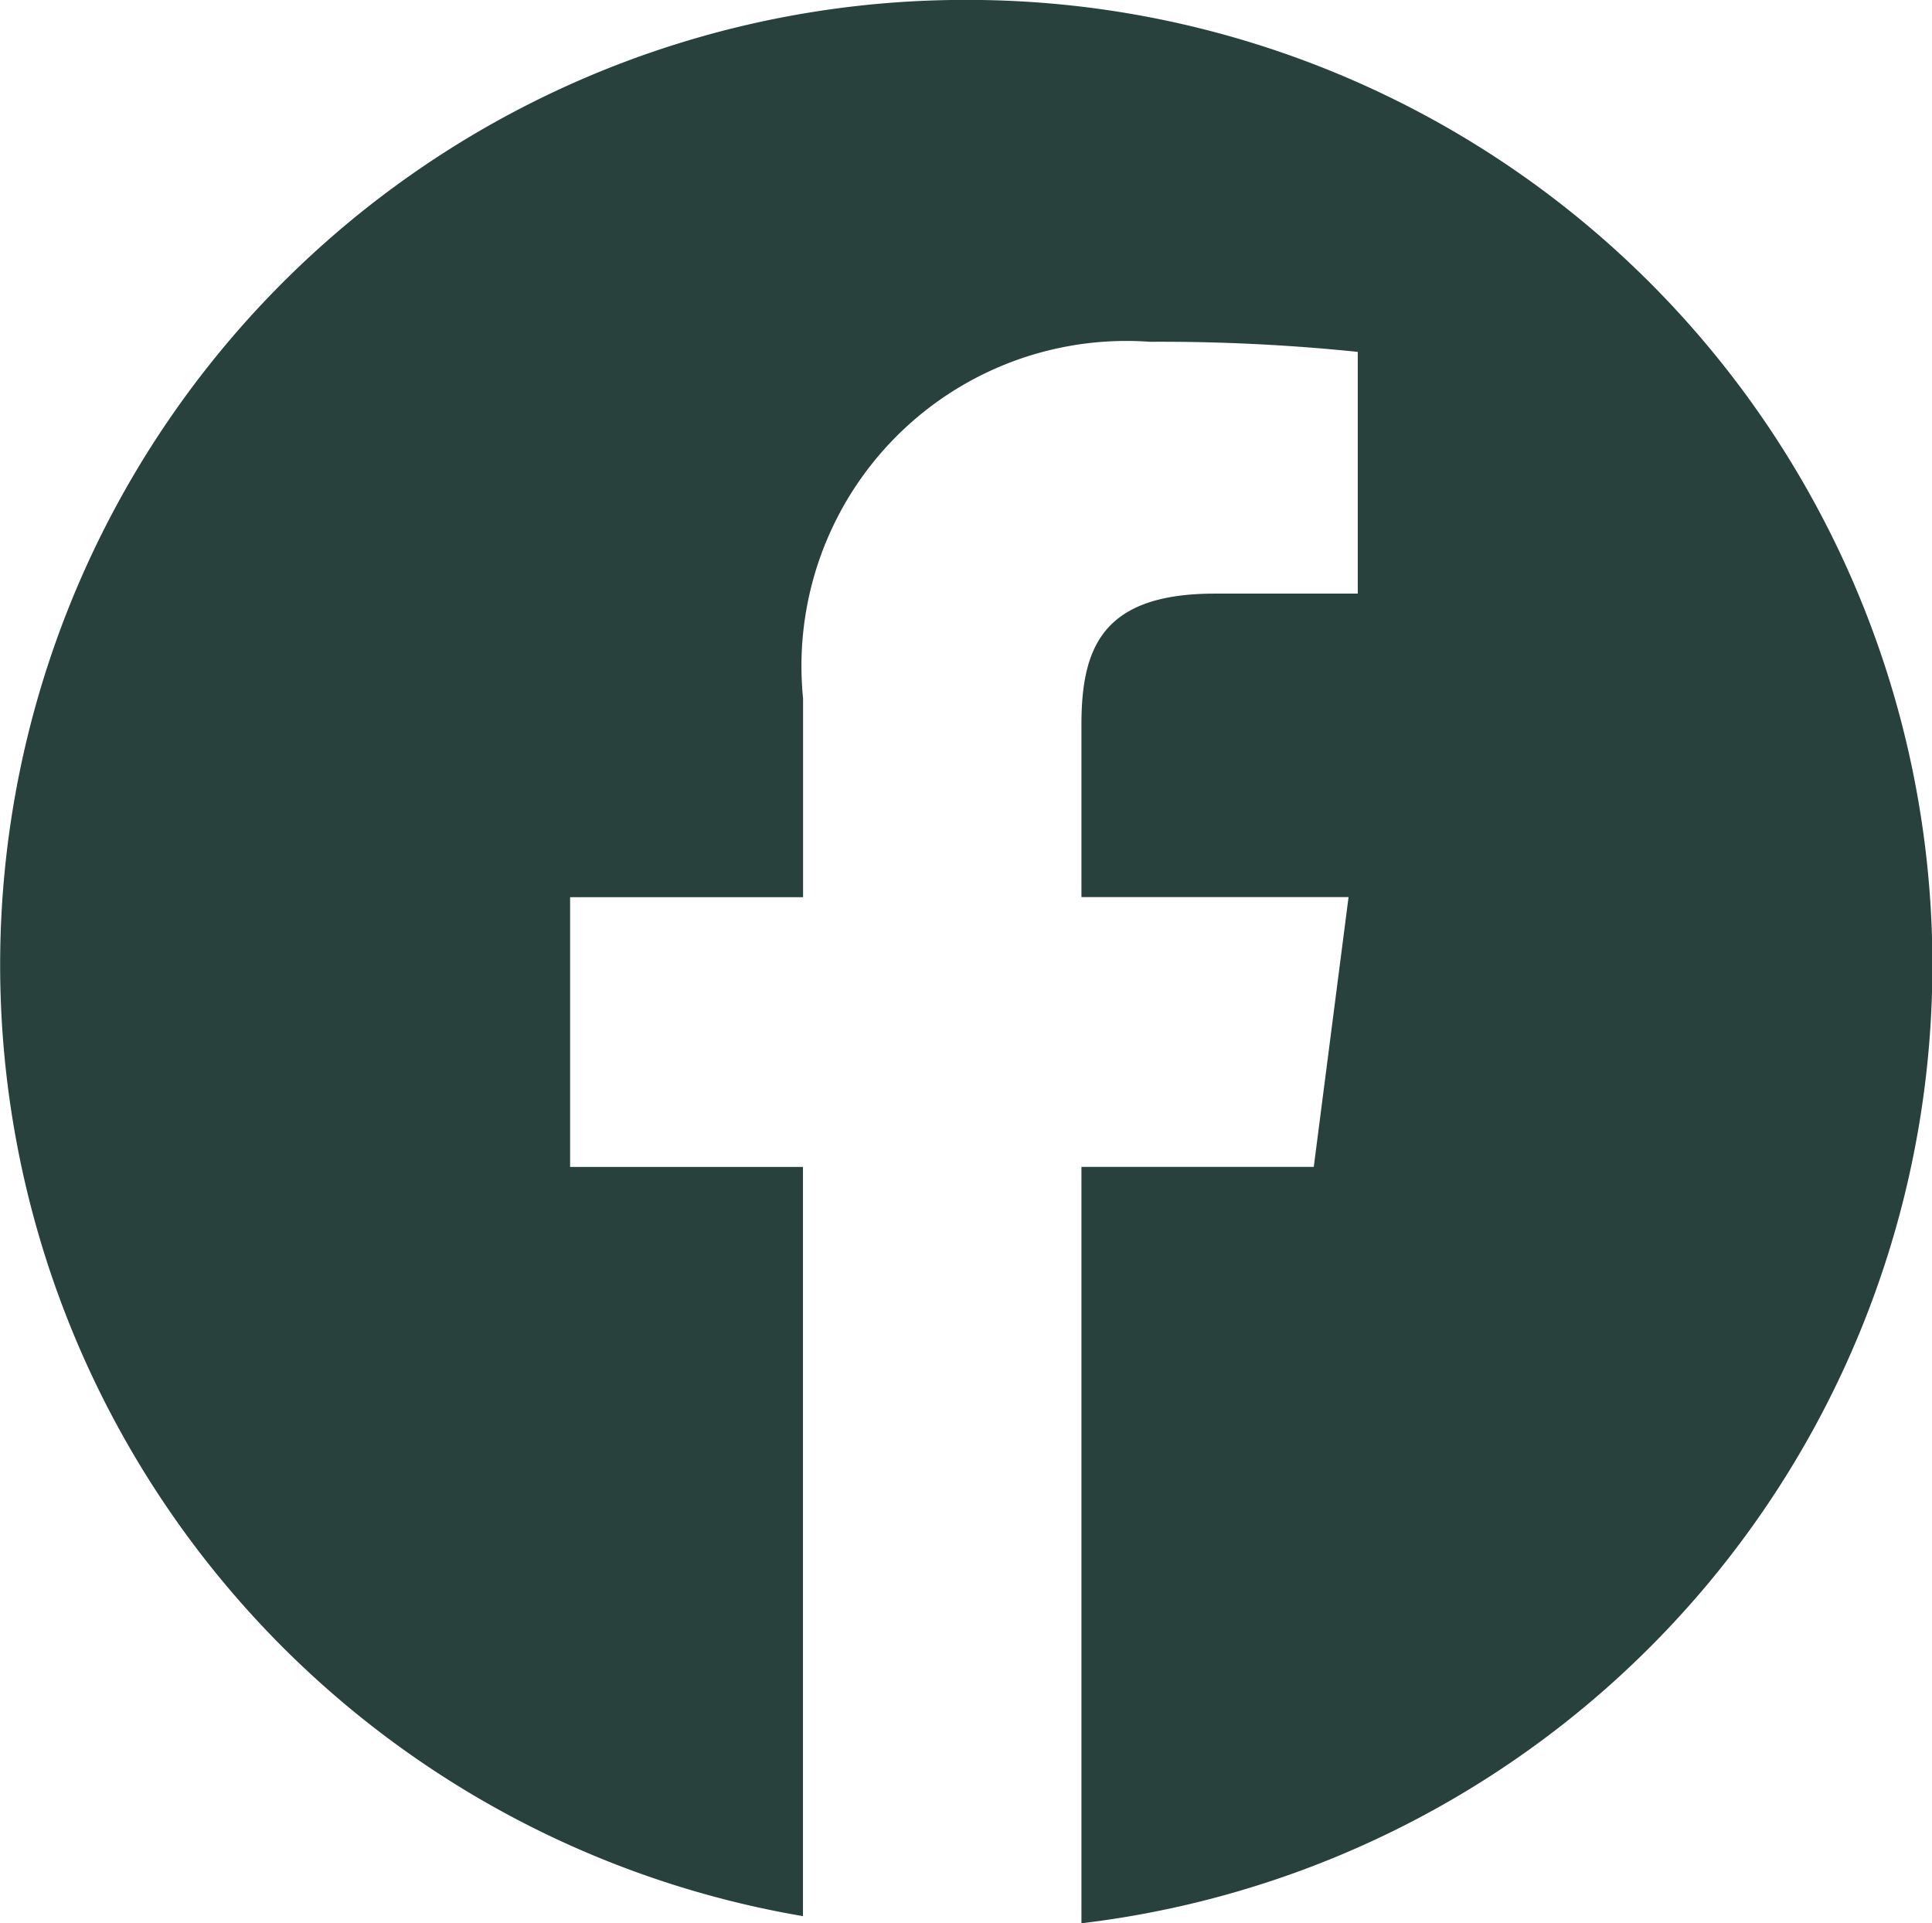 <svg id="facebook" xmlns="http://www.w3.org/2000/svg" xmlns:xlink="http://www.w3.org/1999/xlink" width="21.438" height="21.338" viewBox="0 0 21.438 21.338">
  <defs>
    <clipPath id="clip-path">
      <rect id="Rectangle_474" data-name="Rectangle 474" width="21.438" height="21.338" fill="#28413d"/>
    </clipPath>
  </defs>
  <g id="Group_2060" data-name="Group 2060" clip-path="url(#clip-path)">
    <path id="Path_8410" data-name="Path 8410" d="M10.7,0a10.706,10.706,0,0,0-1.79,21.26V12.948H6.326V9.955H8.911V7.748a3.606,3.606,0,0,1,3.848-3.955,21.324,21.324,0,0,1,2.307.112V6.587H13.481c-1.242,0-1.481.59-1.481,1.455V9.954h2.964l-.386,2.993H12v8.392A10.707,10.707,0,0,0,10.7,0" transform="translate(0 -0.001)" fill="#28413d"/>
  </g>
</svg>
